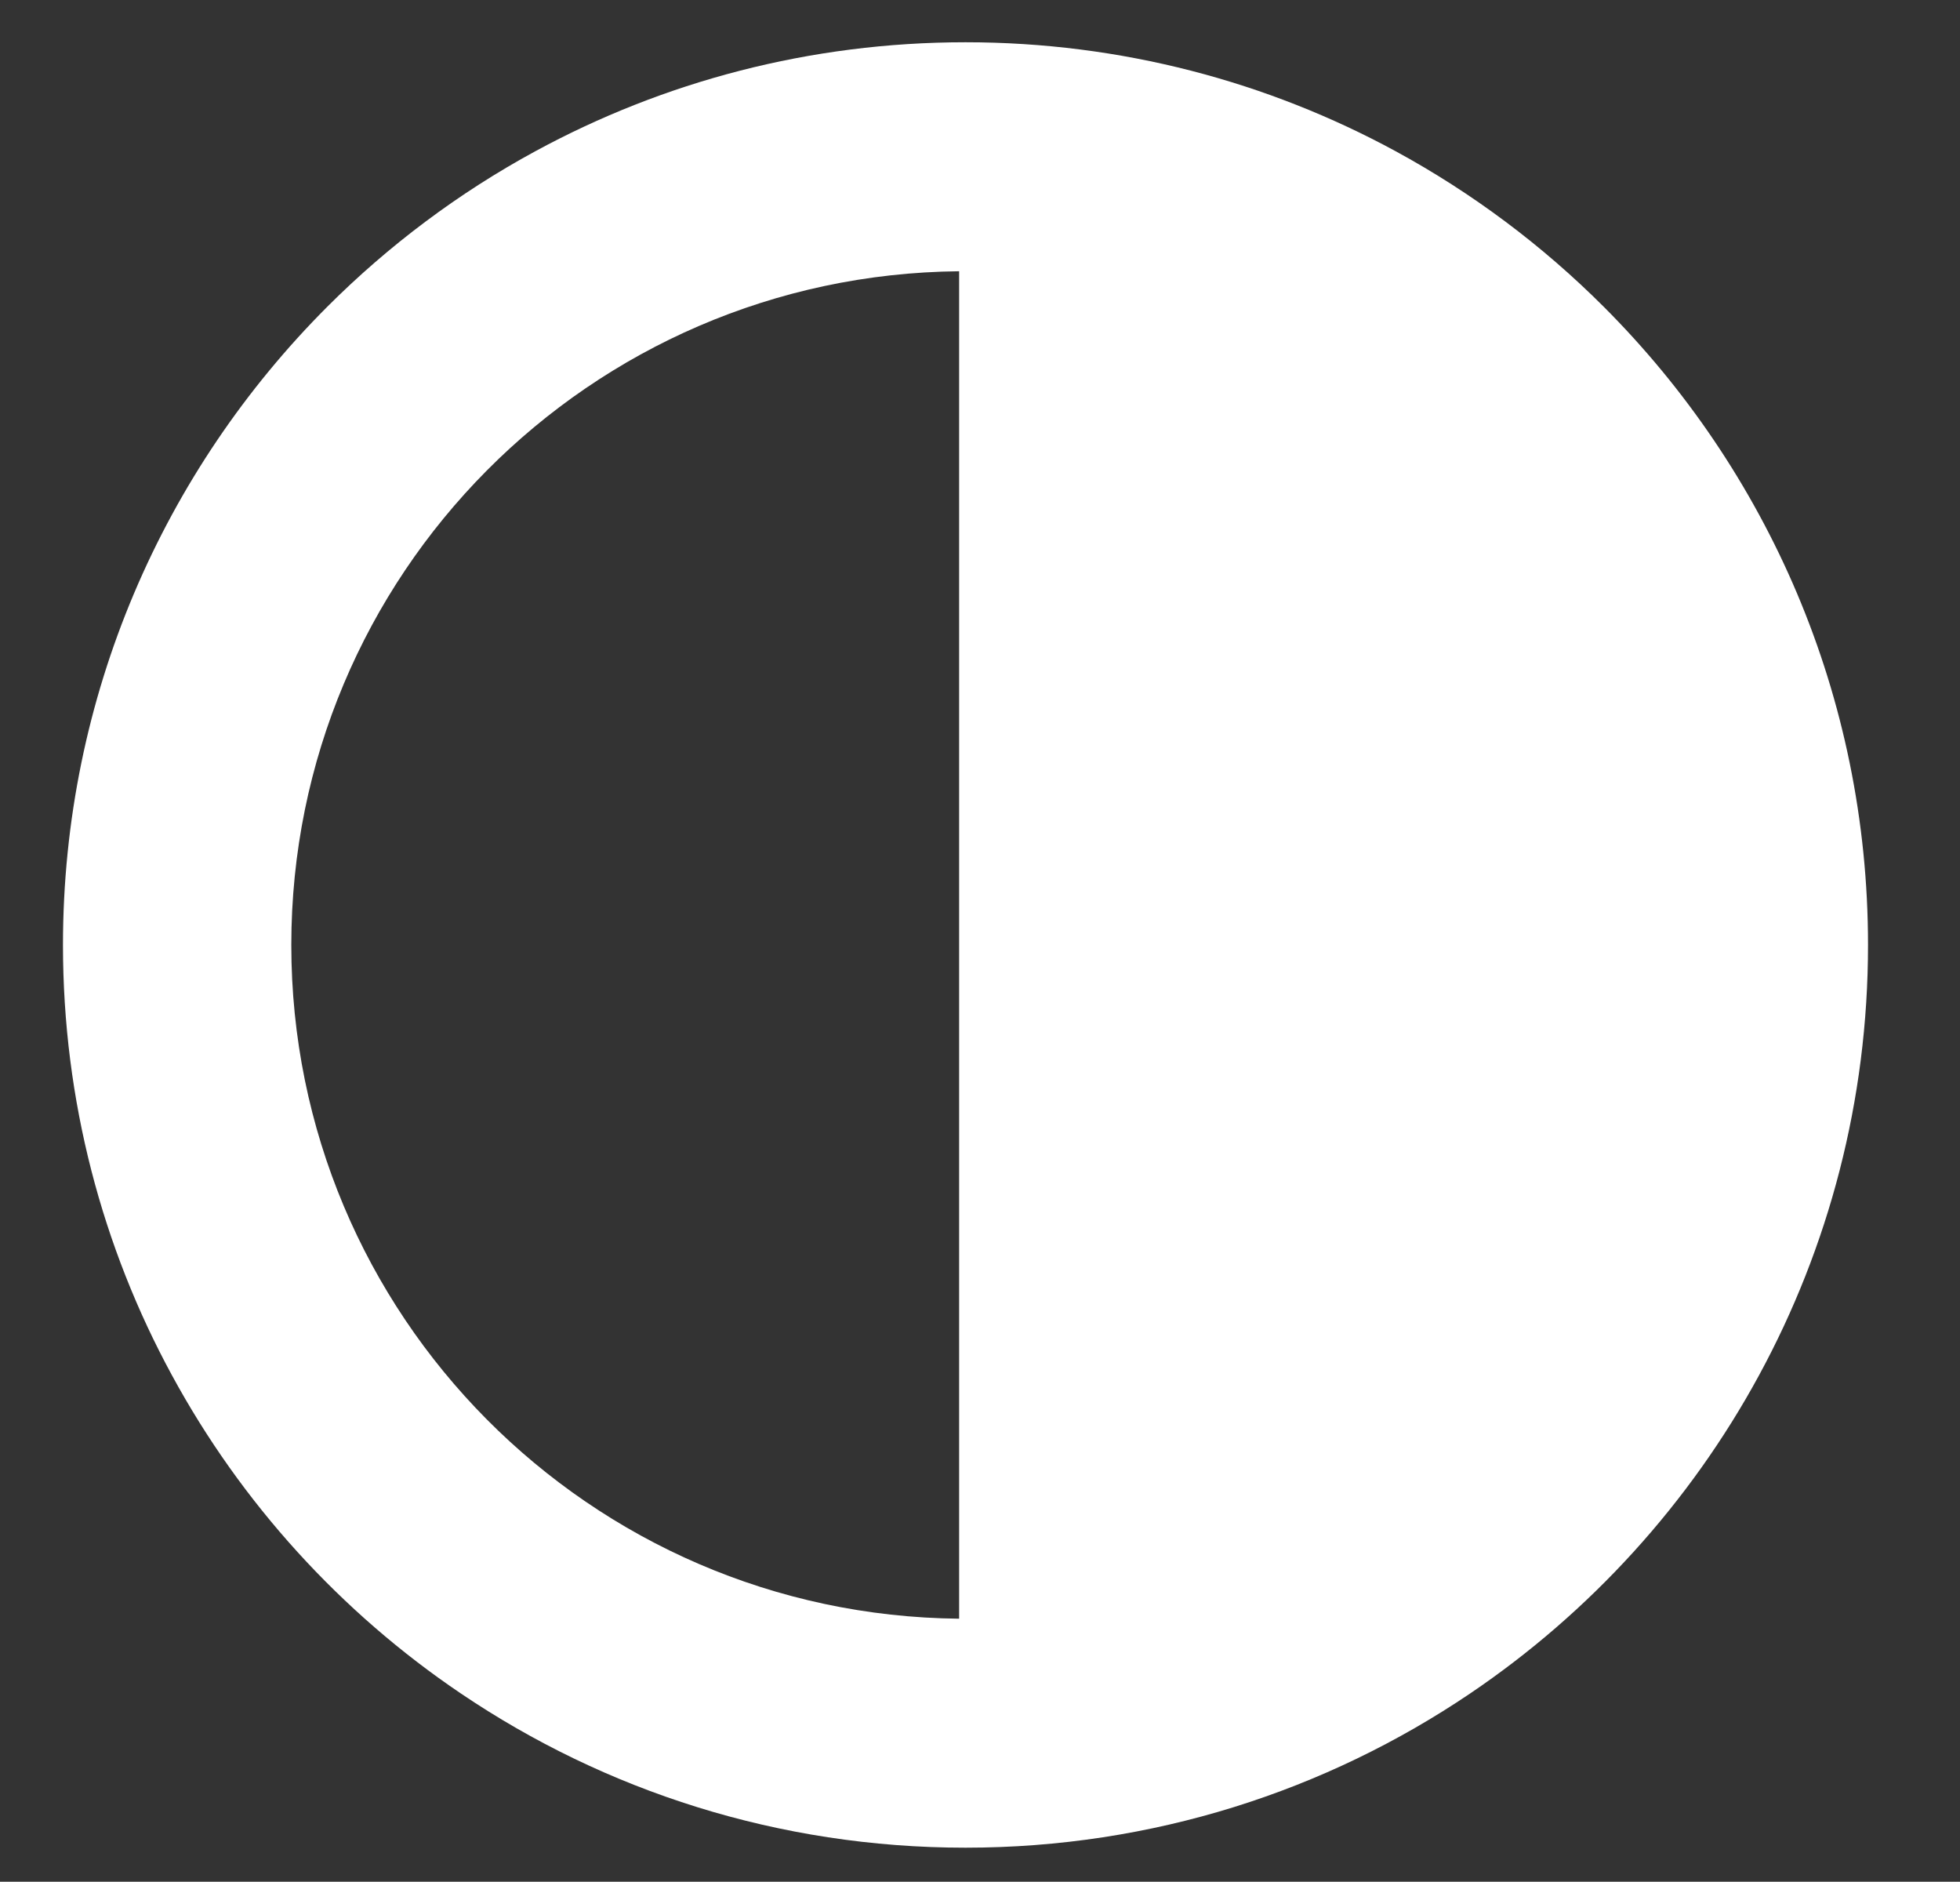 <?xml version="1.0" encoding="utf-8"?>
<!-- Generator: Adobe Illustrator 22.1.0, SVG Export Plug-In . SVG Version: 6.00 Build 0)  -->
<svg version="1.2" baseProfile="tiny" id="Layer_1" xmlns="http://www.w3.org/2000/svg" xmlns:xlink="http://www.w3.org/1999/xlink"
	 x="0px" y="0px" viewBox="0 0 19.391 18.613" xml:space="preserve">
<rect x="0" y="0" width="19.391" height="18.613" fill="#333333" stroke="none"/>
<path fill="#FFFFFF" d="M18.481,9.347c0-2.466-0.999-4.698-2.615-6.313
	c-0.606-0.606-1.299-1.125-2.058-1.538c-1.265-0.687-2.715-1.078-4.256-1.078
	S6.561,0.809,5.296,1.496c-0.759,0.412-1.452,0.932-2.058,1.538
	C1.623,4.65,0.623,6.882,0.623,9.347l0,0l0,0c0,1.541,0.39,2.991,1.078,4.256
	c0.687,1.265,1.671,2.346,2.859,3.148c1.425,0.963,3.143,1.525,4.992,1.525
	c1.849,0,3.567-0.562,4.992-1.525c1.187-0.802,2.172-1.883,2.859-3.148
	C18.09,12.338,18.481,10.888,18.481,9.347L18.481,9.347L18.481,9.347z
	 M2.882,9.347c0-3.662,2.953-6.629,6.607-6.664v13.328
	C5.835,15.976,2.882,13.009,2.882,9.347z"/>
</svg>
